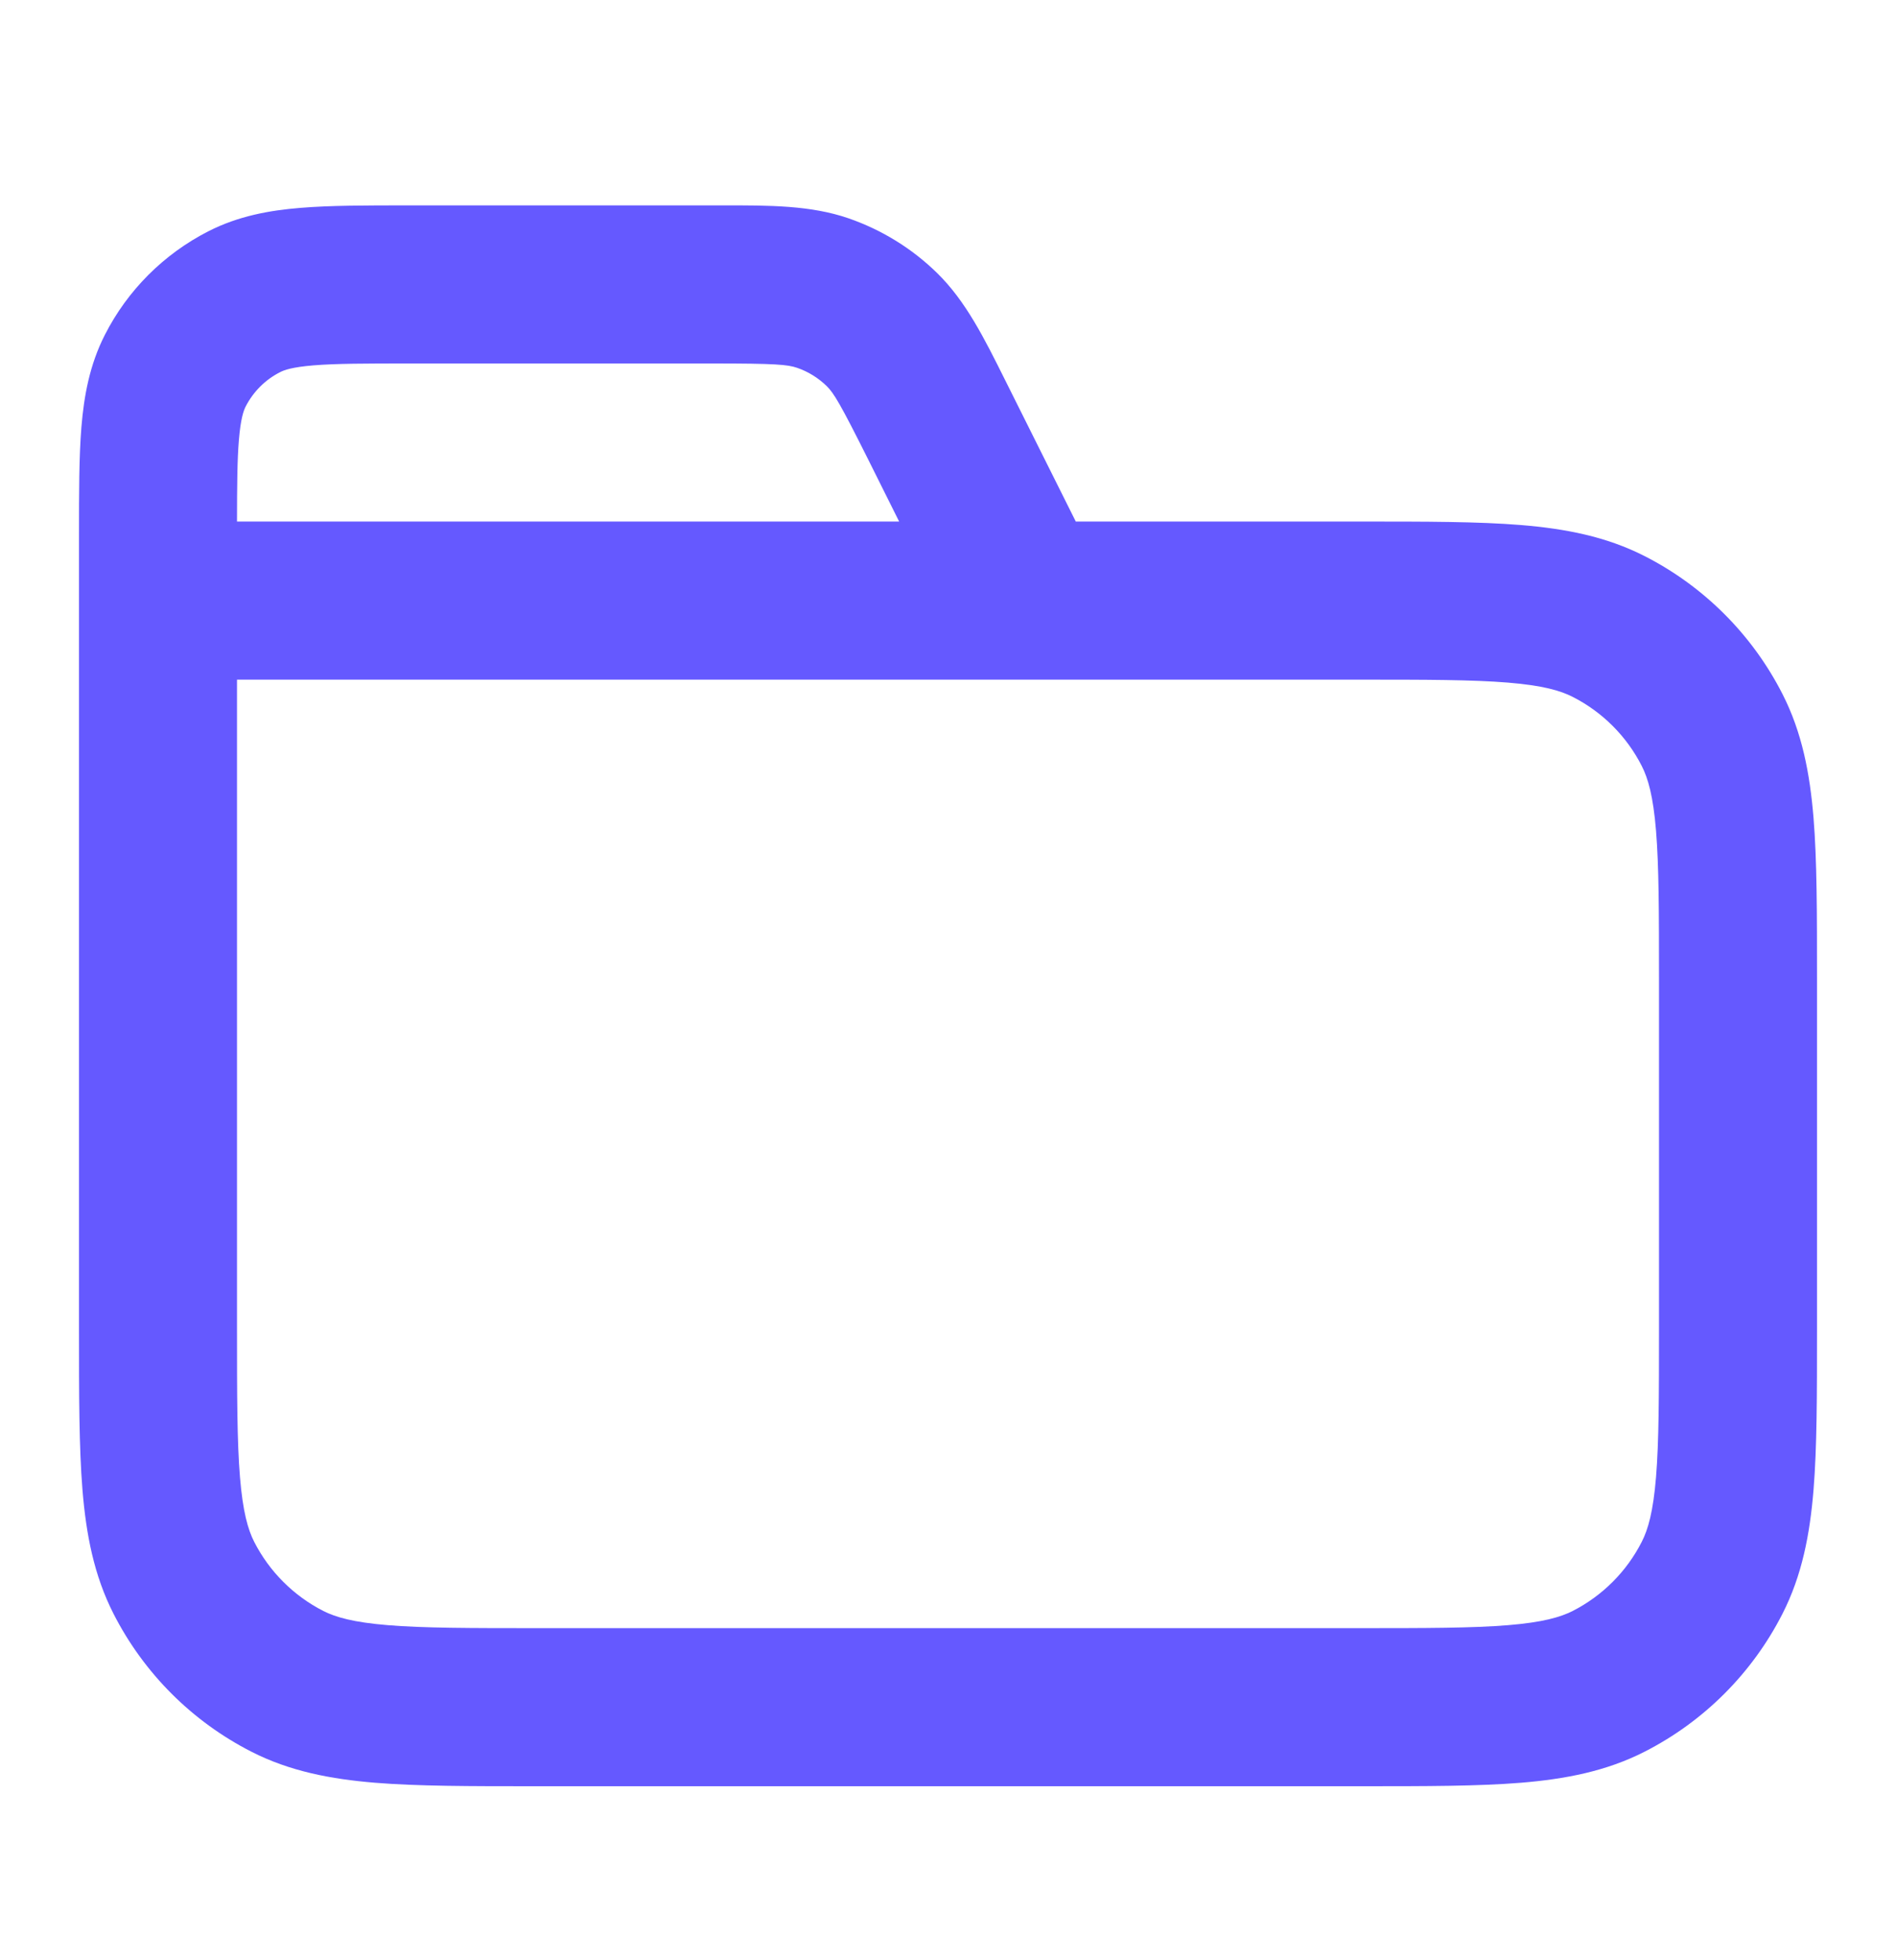 <svg width="30" height="31" viewBox="0 0 30 31" fill="none" xmlns="http://www.w3.org/2000/svg">
<path fill-rule="evenodd" clip-rule="evenodd" d="M1.25 8.45C1.25 7.791 1.25 7.223 1.288 6.755C1.329 6.26 1.418 5.769 1.659 5.296C2.018 4.59 2.592 4.017 3.298 3.657C3.771 3.416 4.262 3.327 4.756 3.287C5.224 3.248 5.793 3.248 6.452 3.248L11.433 3.248C12.175 3.247 12.828 3.246 13.428 3.453C13.953 3.635 14.432 3.93 14.829 4.319C15.282 4.763 15.573 5.347 15.904 6.011L17.022 8.248H21.552C22.558 8.248 23.388 8.248 24.065 8.303C24.767 8.361 25.413 8.484 26.02 8.793C26.961 9.272 27.726 10.037 28.205 10.978C28.514 11.585 28.637 12.231 28.695 12.933C28.75 13.61 28.75 14.44 28.75 15.446V21.05C28.75 22.056 28.75 22.886 28.695 23.563C28.637 24.265 28.514 24.911 28.205 25.518C27.726 26.459 26.961 27.224 26.02 27.703C25.413 28.012 24.767 28.135 24.065 28.193C23.388 28.248 22.558 28.248 21.552 28.248H8.448C7.442 28.248 6.612 28.248 5.935 28.193C5.233 28.135 4.587 28.012 3.98 27.703C3.039 27.224 2.274 26.459 1.795 25.518C1.486 24.911 1.363 24.265 1.305 23.563C1.25 22.886 1.25 22.056 1.25 21.05V8.45ZM11.278 5.748C12.266 5.748 12.462 5.765 12.613 5.817C12.788 5.877 12.947 5.976 13.08 6.105C13.194 6.217 13.296 6.385 13.738 7.268L14.227 8.248L3.75 8.248C3.751 7.667 3.754 7.269 3.78 6.958C3.808 6.619 3.855 6.493 3.886 6.431C4.006 6.196 4.197 6.004 4.433 5.885C4.494 5.853 4.62 5.806 4.96 5.778C5.314 5.749 5.779 5.748 6.5 5.748H11.278ZM16.214 10.748C16.239 10.749 16.263 10.749 16.288 10.748H21.5C22.571 10.748 23.299 10.749 23.861 10.795C24.409 10.84 24.689 10.921 24.885 11.021C25.355 11.26 25.738 11.643 25.977 12.113C26.077 12.309 26.158 12.589 26.203 13.137C26.249 13.7 26.25 14.427 26.25 15.498V20.998C26.25 22.069 26.249 22.797 26.203 23.359C26.158 23.907 26.077 24.188 25.977 24.383C25.738 24.853 25.355 25.236 24.885 25.476C24.689 25.575 24.409 25.656 23.861 25.701C23.299 25.747 22.571 25.748 21.5 25.748H8.5C7.429 25.748 6.701 25.747 6.139 25.701C5.591 25.656 5.311 25.575 5.115 25.476C4.645 25.236 4.262 24.853 4.022 24.383C3.923 24.188 3.842 23.907 3.797 23.359C3.751 22.797 3.75 22.069 3.75 20.998V10.748H16.214Z" fill="#6559FF"/>
</svg>
